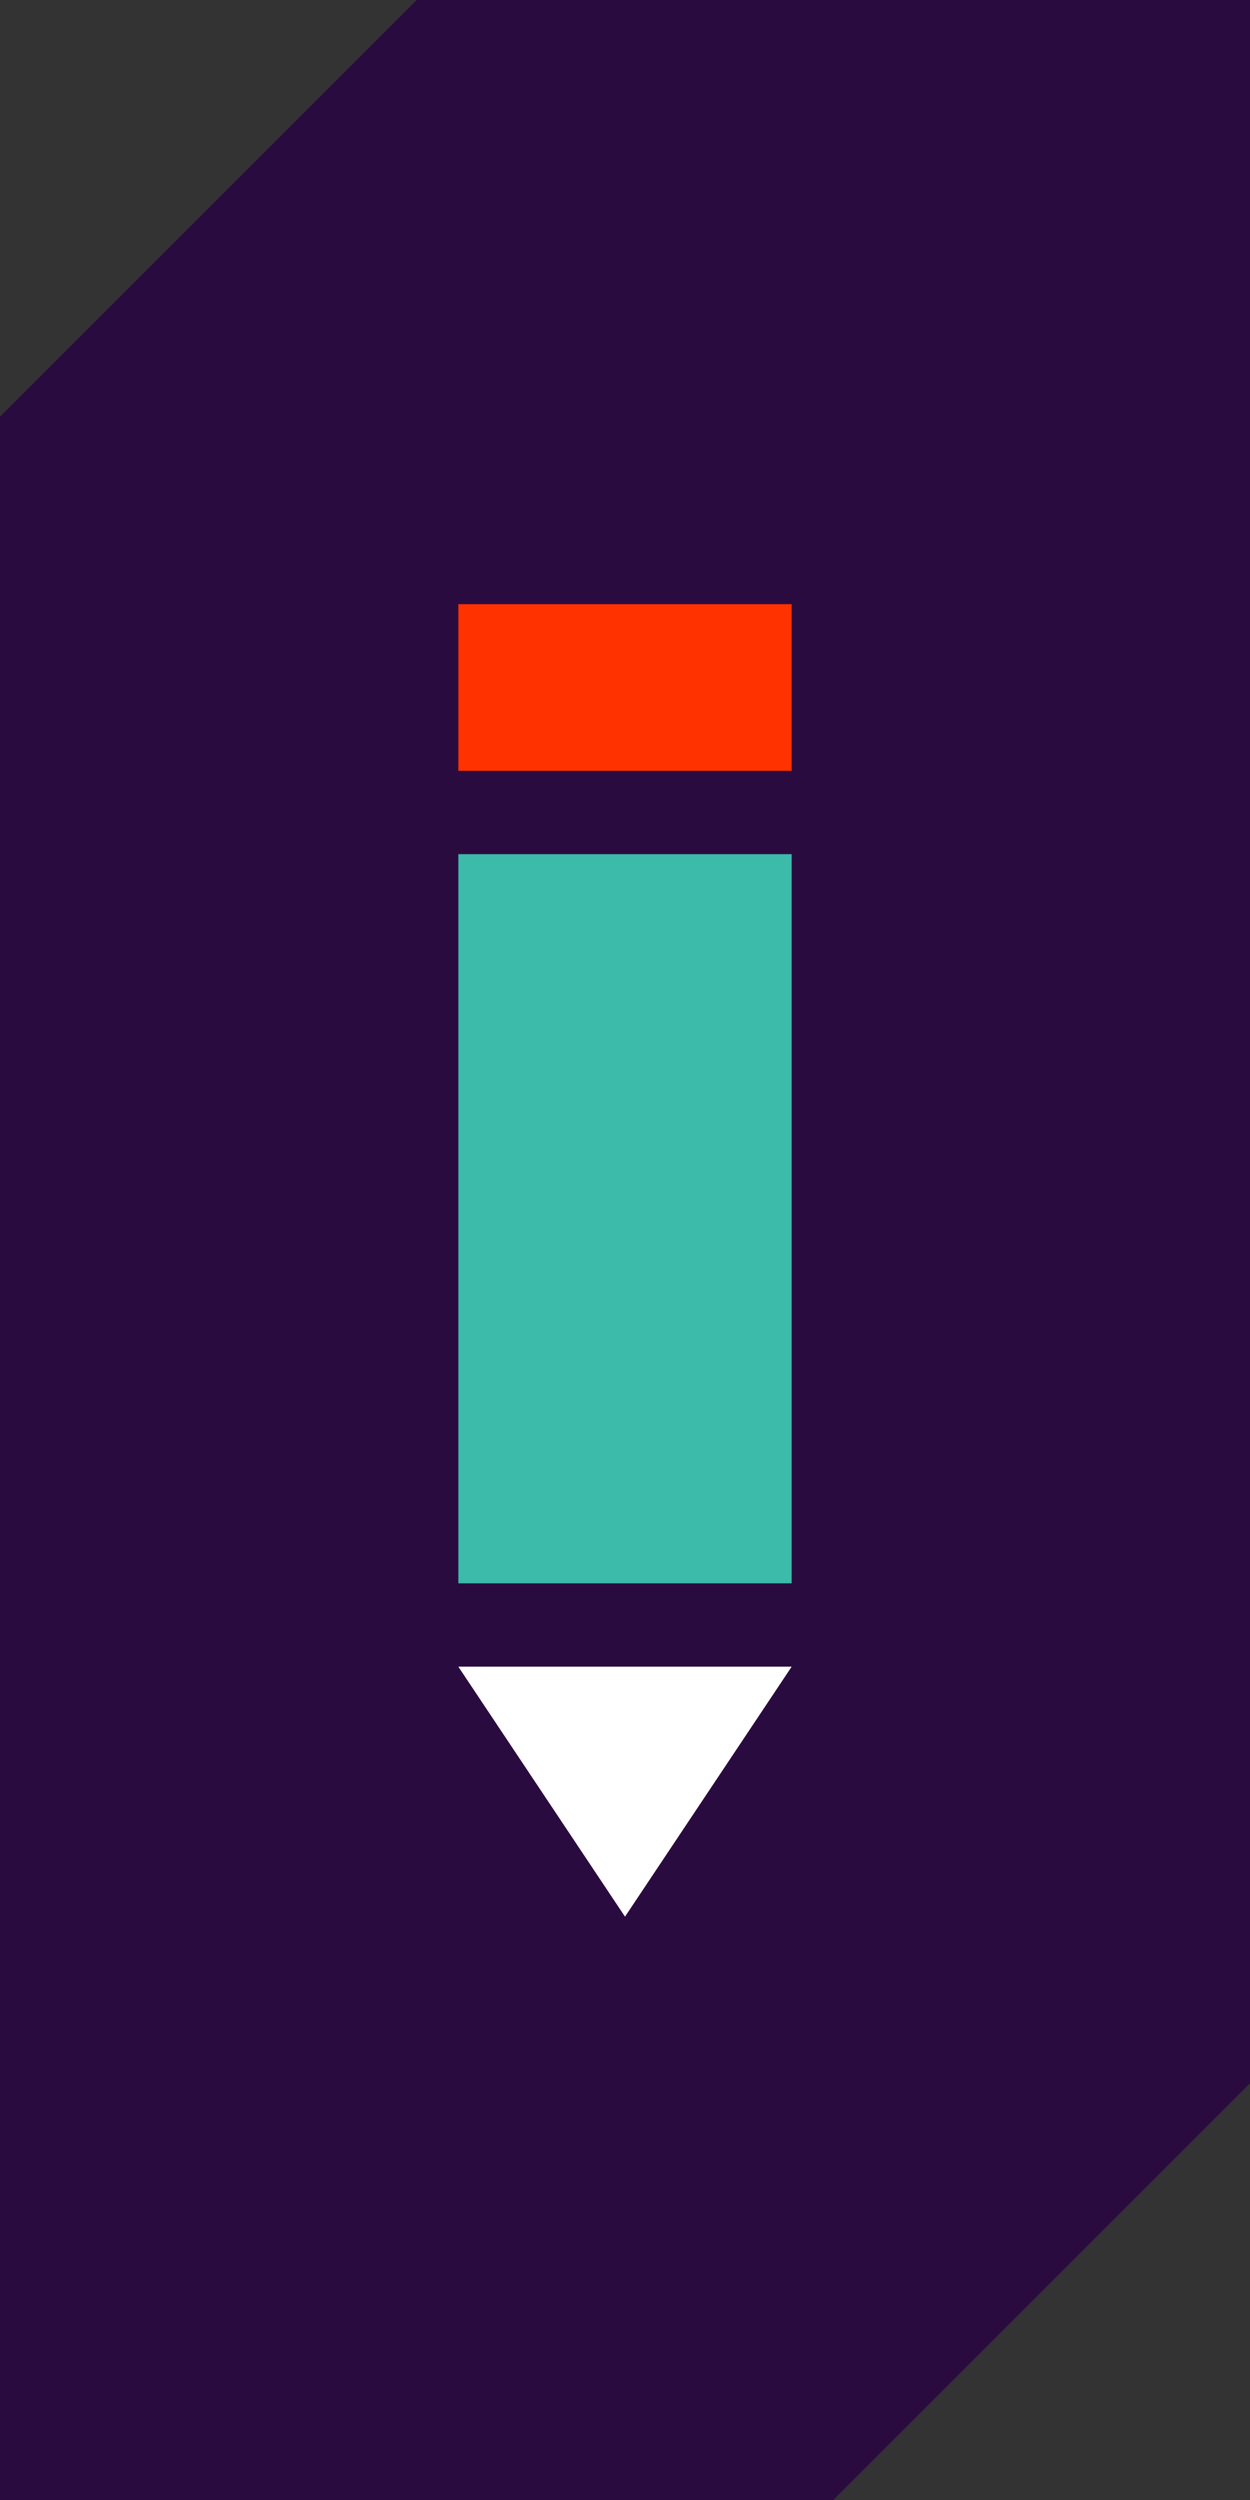 <svg width="60" height="120" viewBox="0 0 60 120" fill="none" xmlns="http://www.w3.org/2000/svg">
<rect x="0" y="0" width="60" height="120" fill="#333333" stroke="none"/>
<path fill-rule="evenodd" clip-rule="evenodd" d="M0 20L20 0H60V100L40 120H0V20Z" fill="#2A0B40"/>
<rect x="38" y="41" width="35" height="16" transform="rotate(90 38 41)" fill="#3CBAAA"/>
<rect x="38" y="29" width="8" height="16" transform="rotate(90 38 29)" fill="#FF3200"/>
<path fill-rule="evenodd" clip-rule="evenodd" d="M38 80L30 92L22 80" fill="white"/>
</svg>
